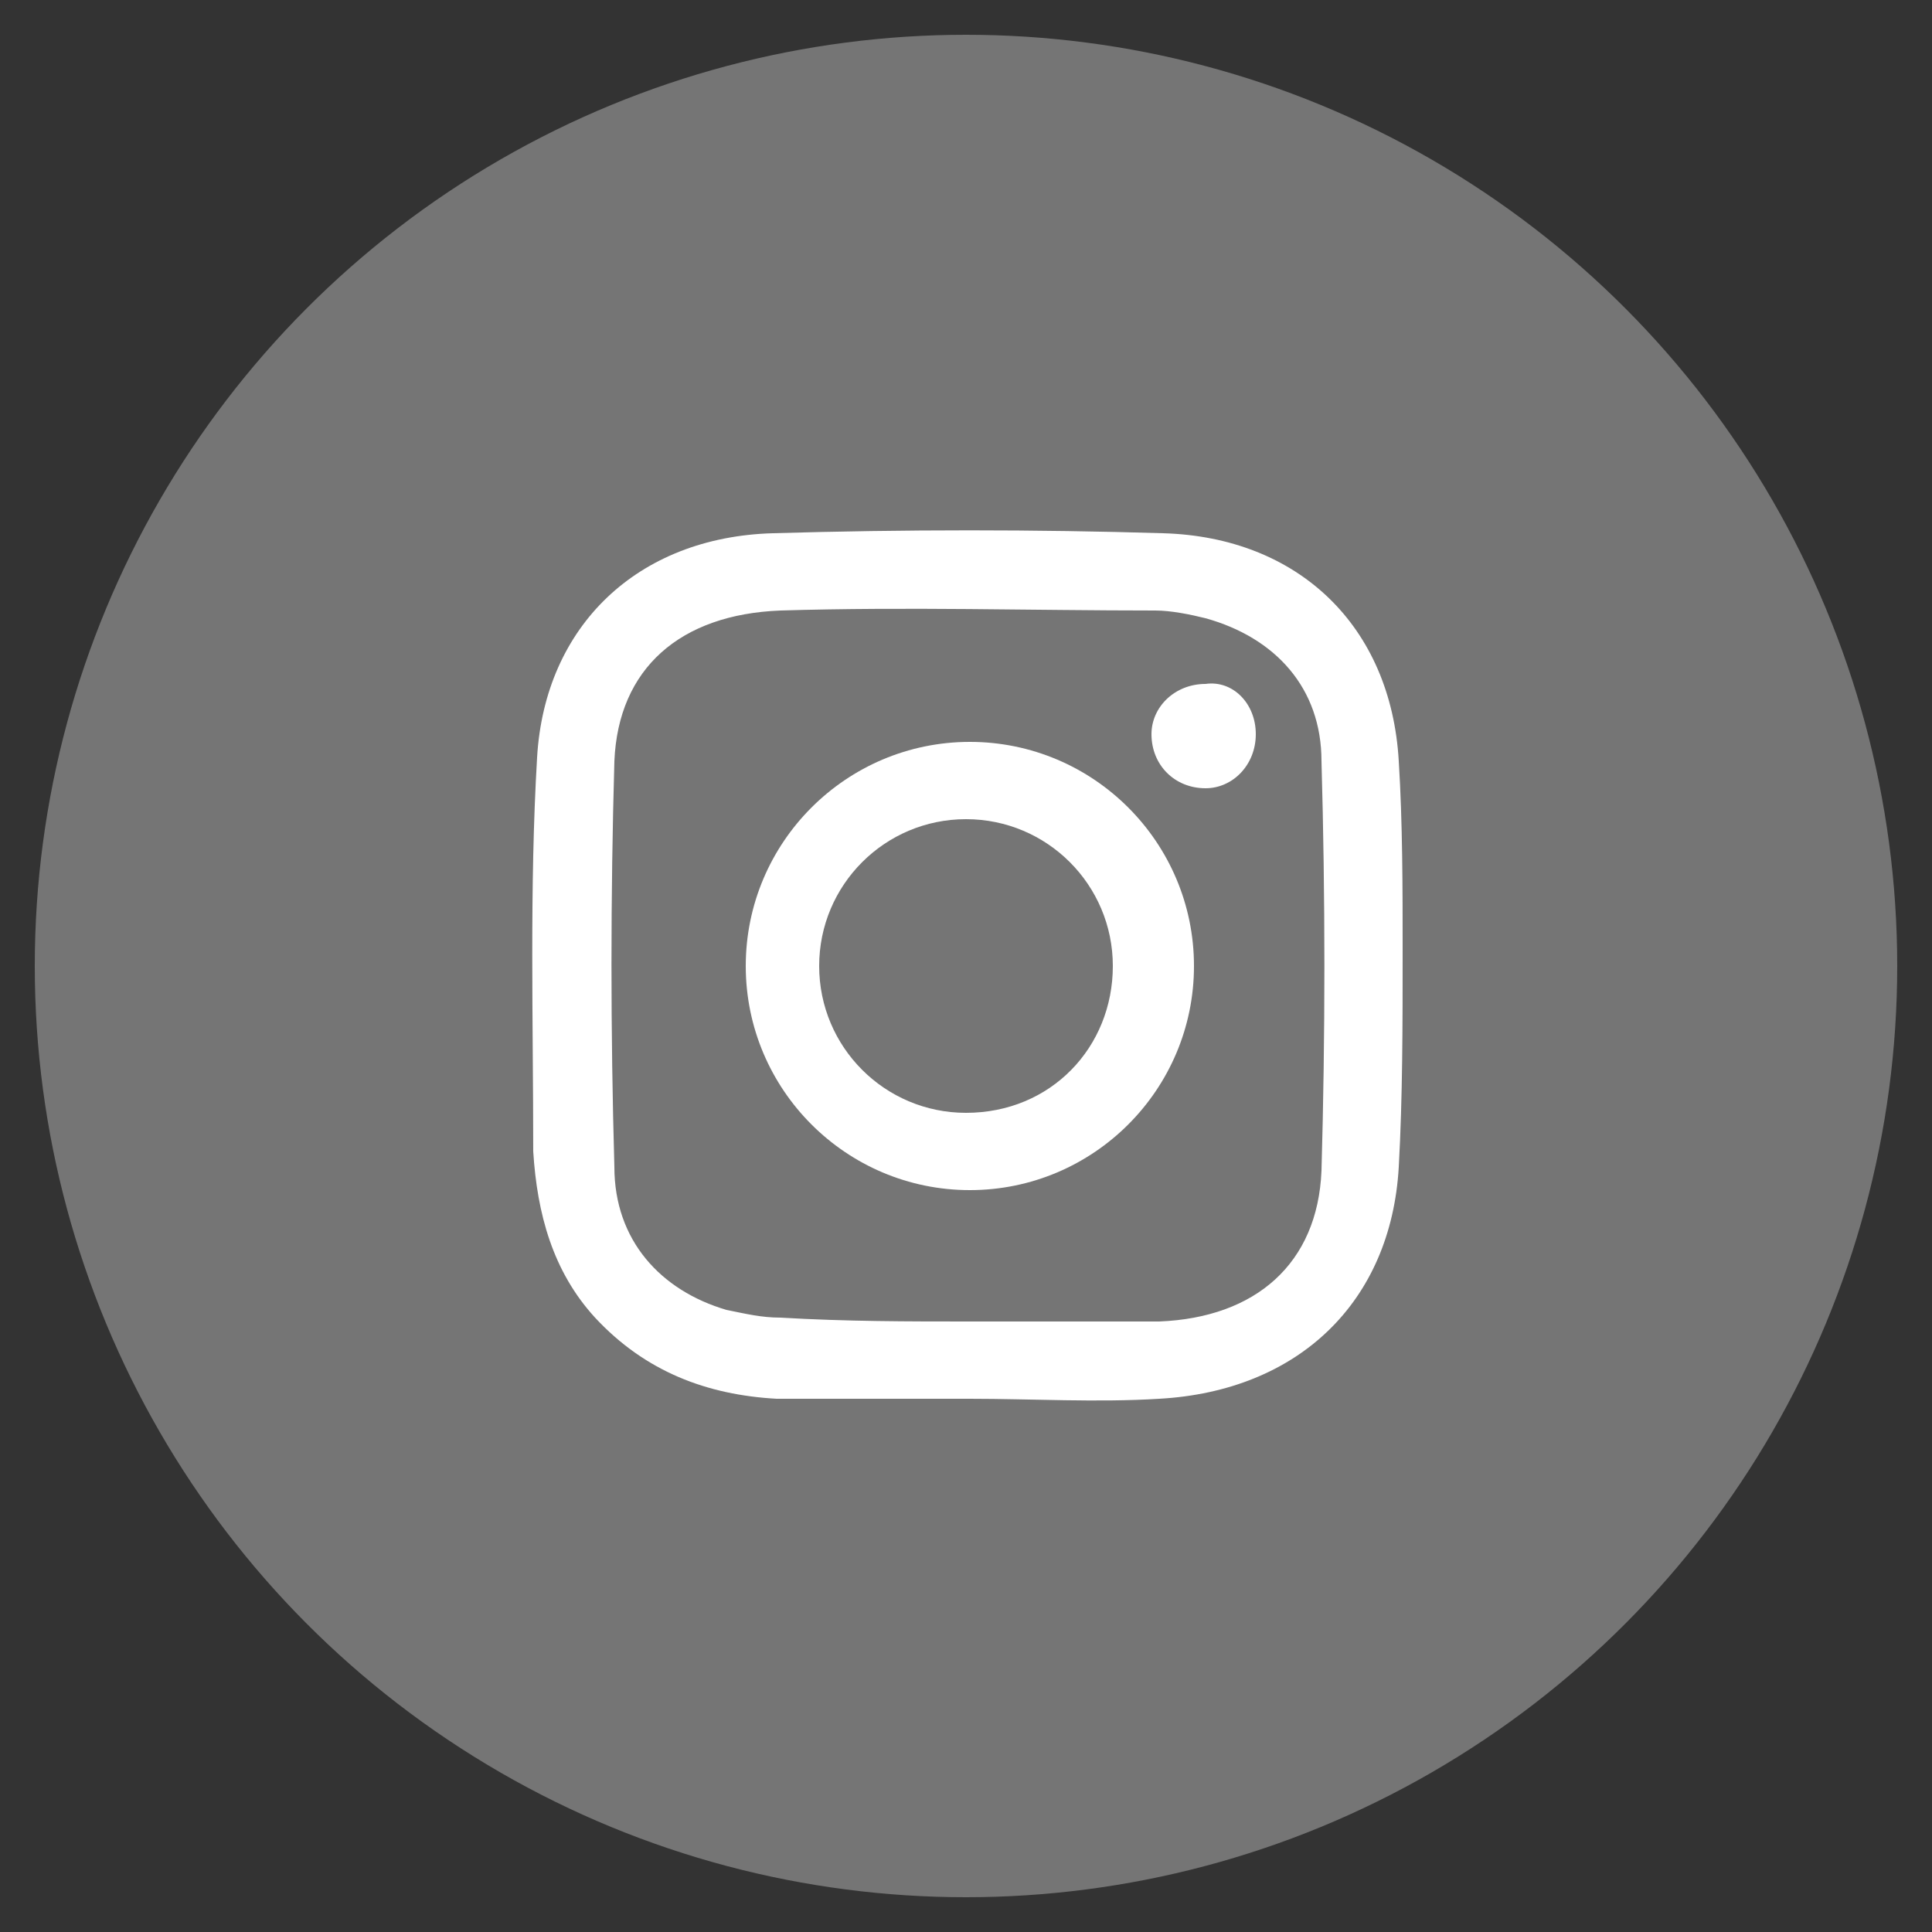 <?xml version="1.0" encoding="utf-8"?>
<!-- Generator: Adobe Illustrator 24.3.0, SVG Export Plug-In . SVG Version: 6.00 Build 0)  -->
<svg version="1.1" id="Layer_1" xmlns="http://www.w3.org/2000/svg" xmlns:xlink="http://www.w3.org/1999/xlink" x="0px" y="0px"
	 viewBox="0 0 50 50" style="enable-background:new 0 0 50 50;" xml:space="preserve">
<rect x="0" y="0" width="50" height="50" fill="#333333" stroke="none"/>
<style type="text/css">
	.st0{fill:#757575;}
	.st1{fill:#FFFFFF;}
</style>
<g>
	<circle class="st0" cx="25" cy="25" r="24.1"/>
	<g>
		<path class="st1" d="M25.1,36.2c-1.7,0-3.3,0-5,0c-1.8-0.1-3.4-0.7-4.7-2.1c-1.1-1.2-1.5-2.7-1.6-4.3c0-3.4-0.1-6.8,0.1-10.2
			c0.2-3.4,2.6-5.7,6.1-5.8c3.4-0.1,6.8-0.1,10.1,0c3.5,0.1,5.9,2.4,6.1,5.9c0.1,1.6,0.1,3.3,0.1,4.9c0,1.9,0,3.8-0.1,5.6
			c-0.2,3.5-2.6,5.8-6.2,6C28.4,36.3,26.7,36.2,25.1,36.2z M25.1,34.2C25.1,34.2,25.1,34.2,25.1,34.2c1.6,0,3.3,0,4.9,0
			c2.5-0.1,4.1-1.5,4.2-3.9c0.1-3.5,0.1-7.1,0-10.6c0-1.9-1.2-3.2-3-3.7c-0.4-0.1-0.9-0.2-1.3-0.2c-3.2,0-6.4-0.1-9.7,0
			c-2.6,0.1-4.2,1.5-4.3,3.9c-0.1,3.5-0.1,7,0,10.5c0,1.9,1.2,3.2,2.9,3.7c0.5,0.1,0.9,0.2,1.4,0.2C21.9,34.2,23.5,34.2,25.1,34.2z"
			/>
		<path class="st1" d="M30.9,25c0,3.2-2.6,5.8-5.8,5.8c-3.2,0-5.8-2.6-5.8-5.8c0-3.2,2.6-5.8,5.8-5.8C28.3,19.2,30.9,21.8,30.9,25z
			 M28.8,25c0-2.1-1.7-3.8-3.8-3.8c-2.1,0-3.8,1.7-3.8,3.8c0,2.1,1.7,3.8,3.8,3.8C27.2,28.8,28.8,27.1,28.8,25z"/>
		<path class="st1" d="M32.5,19c0,0.8-0.6,1.4-1.3,1.4c-0.8,0-1.4-0.6-1.4-1.4c0-0.7,0.6-1.3,1.4-1.3C31.9,17.6,32.5,18.2,32.5,19z"
			/>
	</g>
</g>
</svg>
